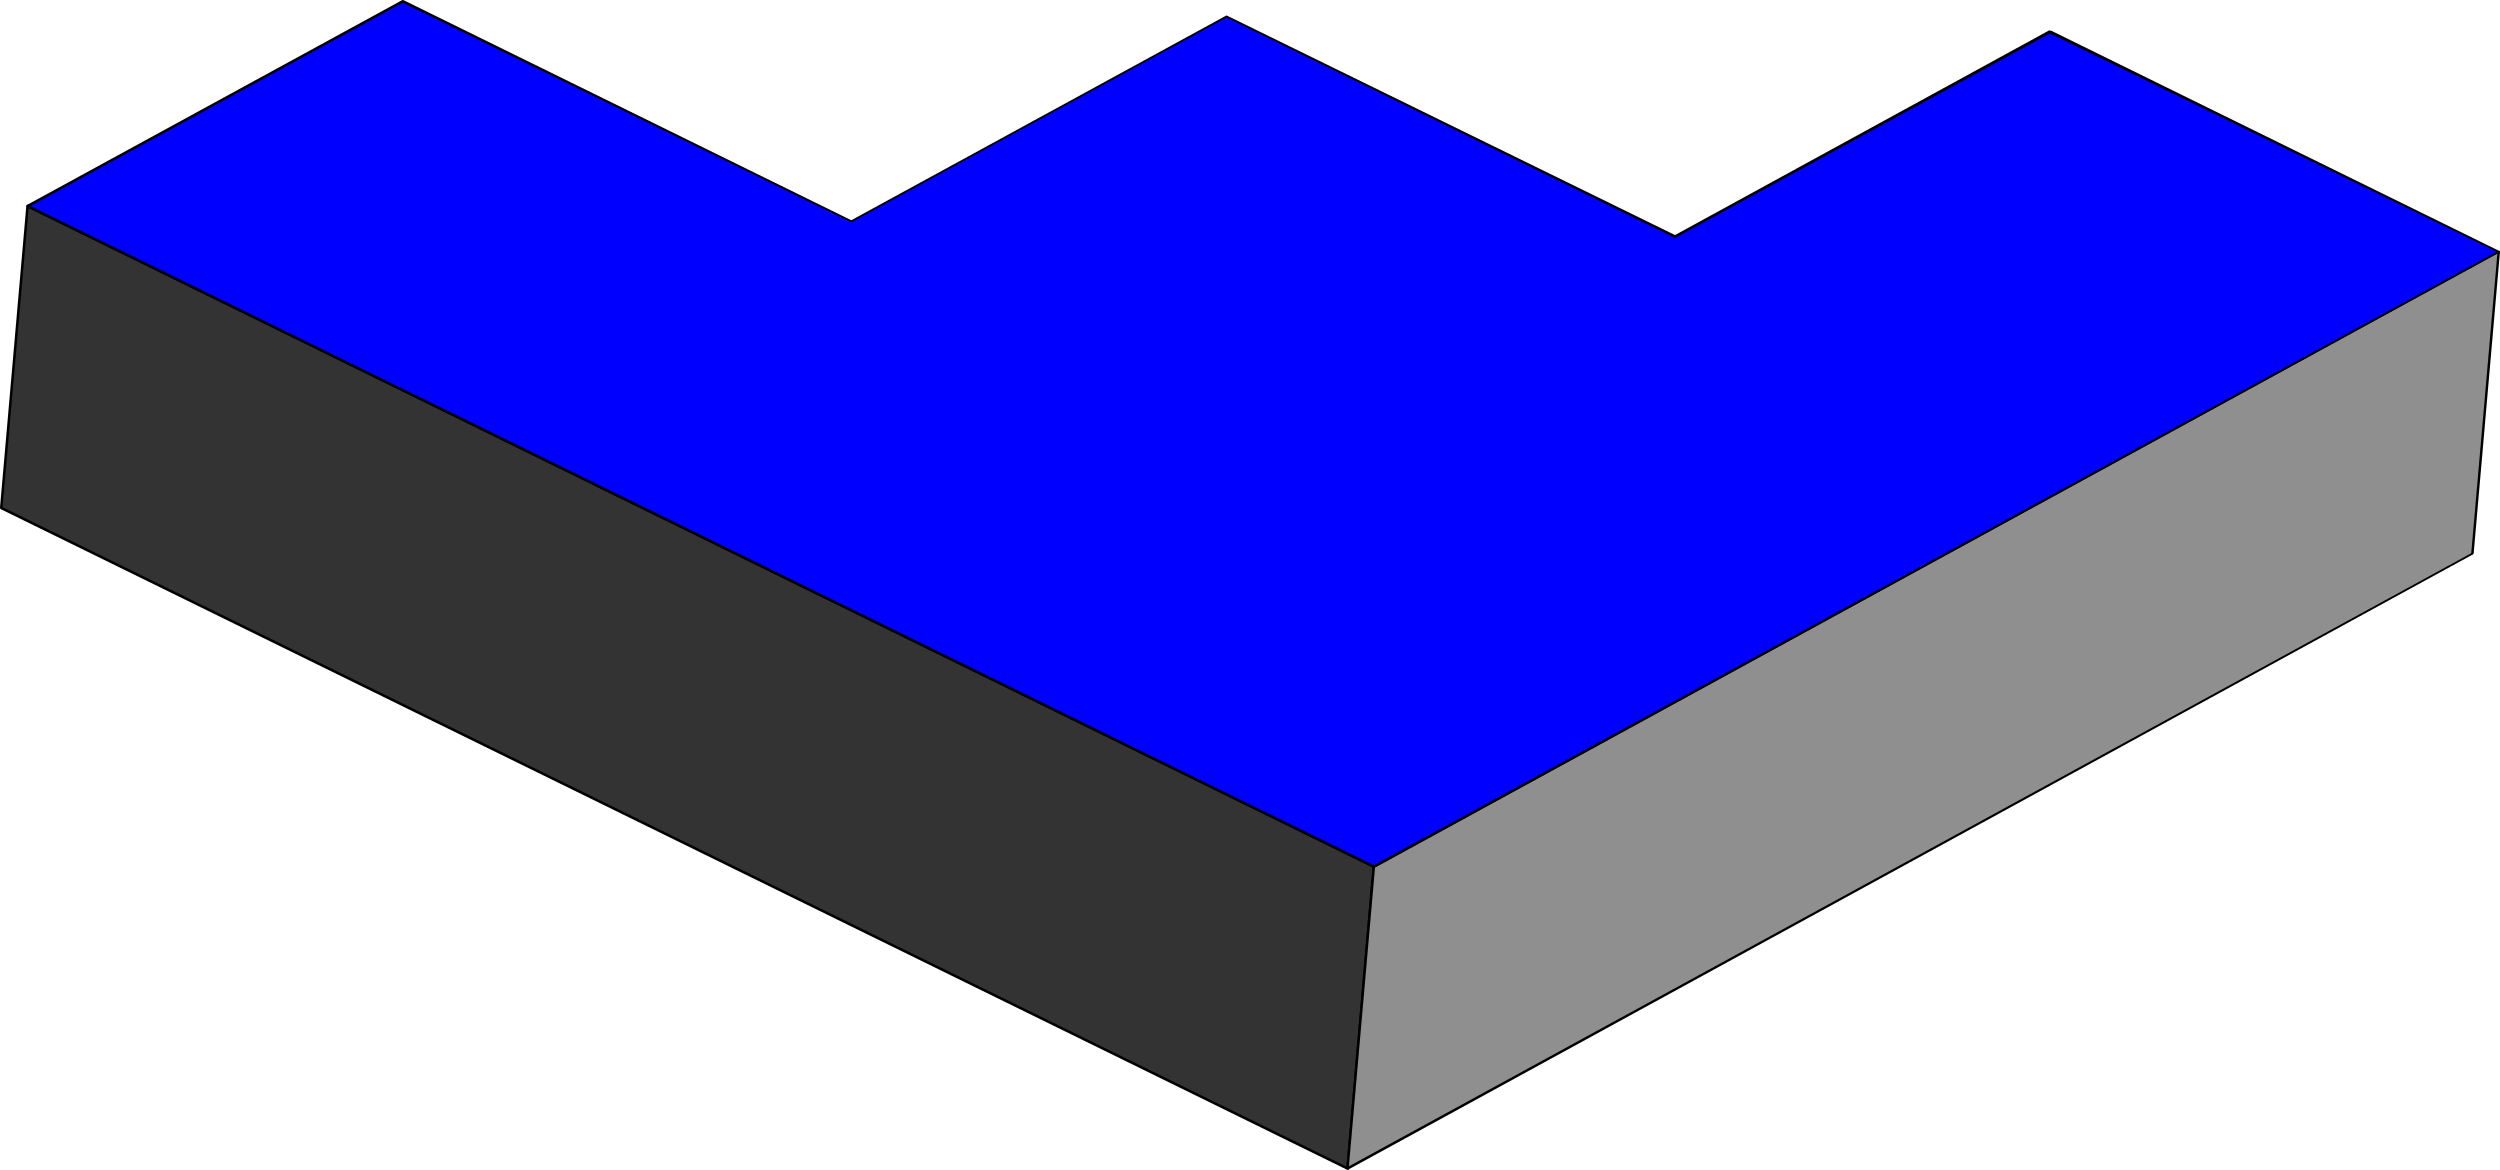 <?xml version="1.0" encoding="UTF-8" standalone="no"?>
<svg
   version="1.0"
   width="129.895mm"
   height="60.778mm"
   id="svg19"
   sodipodi:docname="Three-D 071.wmf"
   xmlns:inkscape="http://www.inkscape.org/namespaces/inkscape"
   xmlns:sodipodi="http://sodipodi.sourceforge.net/DTD/sodipodi-0.dtd"
   xmlns="http://www.w3.org/2000/svg"
   xmlns:svg="http://www.w3.org/2000/svg">
  <sodipodi:namedview
     id="namedview19"
     pagecolor="#ffffff"
     bordercolor="#000000"
     borderopacity="0.25"
     inkscape:showpageshadow="2"
     inkscape:pageopacity="0.0"
     inkscape:pagecheckerboard="0"
     inkscape:deskcolor="#d1d1d1"
     inkscape:document-units="mm" />
  <defs
     id="defs1">
    <pattern
       id="WMFhbasepattern"
       patternUnits="userSpaceOnUse"
       width="6"
       height="6"
       x="0"
       y="0" />
  </defs>
  <path
     style="fill:#333333;fill-opacity:1;fill-rule:evenodd;stroke:none"
     d="M 0.323,99.833 5.494,40.547 269.872,170.103 l -5.171,59.286 z"
     id="path1" />
  <path
     style="fill:#000000;fill-opacity:1;fill-rule:evenodd;stroke:none"
     d="M 5.494,40.224 5.171,40.385 0,99.671 0.485,99.833 5.656,40.547 5.333,40.709 5.656,40.547 V 40.385 L 5.494,40.224 H 5.333 l -0.162,0.162 z"
     id="path2" />
  <path
     style="fill:#000000;fill-opacity:1;fill-rule:evenodd;stroke:none"
     d="M 270.033,170.265 269.872,169.942 5.494,40.224 5.333,40.709 269.71,170.427 l -0.162,-0.323 0.162,0.323 h 0.162 l 0.162,-0.162 v -0.162 l -0.162,-0.162 z"
     id="path3" />
  <path
     style="fill:#000000;fill-opacity:1;fill-rule:evenodd;stroke:none"
     d="m 264.539,229.712 0.323,-0.323 5.171,-59.124 -0.485,-0.162 -5.171,59.286 0.323,-0.162 -0.323,0.162 0.162,0.162 v 0.162 h 0.323 v -0.323 z"
     id="path4" />
  <path
     style="fill:#000000;fill-opacity:1;fill-rule:evenodd;stroke:none"
     d="M 0,99.671 0.162,99.994 264.539,229.712 264.7,229.228 0.323,99.51 0.485,99.833 0.323,99.51 H 0.162 L 0,99.671 v 0.162 l 0.162,0.162 z"
     id="path5" />
  <path
     style="fill:#8f8f8f;fill-opacity:1;fill-rule:evenodd;stroke:none"
     d="m 264.7,229.389 5.171,-59.286 220.745,-120.672 -5.01,59.286 z"
     id="path6" />
  <path
     style="fill:#000000;fill-opacity:1;fill-rule:evenodd;stroke:none"
     d="m 269.71,169.942 -0.162,0.162 -5.171,59.286 h 0.485 l 5.171,-59.124 -0.162,0.162 0.162,-0.162 v -0.323 h -0.162 -0.162 l -0.162,0.162 z"
     id="path7" />
  <path
     style="fill:#000000;fill-opacity:1;fill-rule:evenodd;stroke:none"
     d="m 490.94,49.432 -0.323,-0.162 -220.907,120.672 0.162,0.485 220.907,-120.833 -0.323,-0.162 0.323,0.162 0.162,-0.162 V 49.27 h -0.162 -0.162 z"
     id="path8" />
  <path
     style="fill:#000000;fill-opacity:1;fill-rule:evenodd;stroke:none"
     d="m 485.607,108.879 0.162,-0.162 5.171,-59.286 h -0.485 l -5.171,59.286 0.162,-0.162 -0.162,0.162 v 0.162 h 0.162 0.162 l 0.162,-0.162 z"
     id="path9" />
  <path
     style="fill:#000000;fill-opacity:1;fill-rule:evenodd;stroke:none"
     d="m 264.377,229.389 0.323,0.323 220.907,-120.833 -0.162,-0.323 -220.907,120.672 0.323,0.162 -0.323,-0.162 -0.162,0.162 v 0.162 l 0.162,0.162 h 0.162 z"
     id="path10" />
  <path
     style="fill:#0000ff;fill-opacity:1;fill-rule:evenodd;stroke:none"
     d="M 490.617,49.432 269.872,170.103 5.494,40.547 79.022,0.162 167.256,43.455 240.784,3.231 328.856,46.362 402.545,6.139 Z"
     id="path11" />
  <path
     style="fill:#000000;fill-opacity:1;fill-rule:evenodd;stroke:none"
     d="m 269.71,170.427 h 0.162 L 490.779,49.593 490.617,49.27 269.71,169.942 h 0.162 -0.162 l -0.162,0.162 v 0.162 l 0.162,0.162 h 0.162 z"
     id="path12" />
  <path
     style="fill:#000000;fill-opacity:1;fill-rule:evenodd;stroke:none"
     d="m 5.333,40.224 v 0.485 L 269.71,170.427 269.872,169.942 5.494,40.224 v 0.485 -0.485 H 5.333 l -0.162,0.162 v 0.162 l 0.162,0.162 z"
     id="path13" />
  <path
     style="fill:#000000;fill-opacity:1;fill-rule:evenodd;stroke:none"
     d="m 79.184,0 h -0.162 L 5.333,40.224 5.494,40.709 79.184,0.485 h -0.162 0.162 l 0.162,-0.162 -0.162,-0.162 V 0 h -0.162 z"
     id="path14" />
  <path
     style="fill:#000000;fill-opacity:1;fill-rule:evenodd;stroke:none"
     d="m 167.094,43.293 h 0.162 L 79.184,0 79.022,0.485 167.094,43.616 h 0.162 -0.162 0.162 0.162 v -0.162 l -0.162,-0.162 z"
     id="path15" />
  <path
     style="fill:#000000;fill-opacity:1;fill-rule:evenodd;stroke:none"
     d="m 240.945,3.069 h -0.162 l -73.69,40.224 0.162,0.323 73.69,-40.224 h -0.162 0.162 l 0.162,-0.162 -0.162,-0.162 v 0 h -0.162 z"
     id="path16" />
  <path
     style="fill:#000000;fill-opacity:1;fill-rule:evenodd;stroke:none"
     d="m 328.856,46.201 h 0.162 l -88.072,-43.132 -0.162,0.323 88.072,43.293 h 0.162 -0.162 0.162 l 0.162,-0.162 v -0.162 l -0.162,-0.162 z"
     id="path17" />
  <path
     style="fill:#000000;fill-opacity:1;fill-rule:evenodd;stroke:none"
     d="m 402.707,5.977 h -0.323 l -73.528,40.224 0.162,0.485 73.69,-40.224 h -0.323 0.323 V 6.3 6.139 l -0.162,-0.162 h -0.162 z"
     id="path18" />
  <path
     style="fill:#000000;fill-opacity:1;fill-rule:evenodd;stroke:none"
     d="M 490.779,49.593 V 49.27 l -88.072,-43.293 -0.323,0.485 88.234,43.132 v -0.323 0.323 h 0.162 0.162 v -0.162 l -0.162,-0.162 z"
     id="path19" />
</svg>
